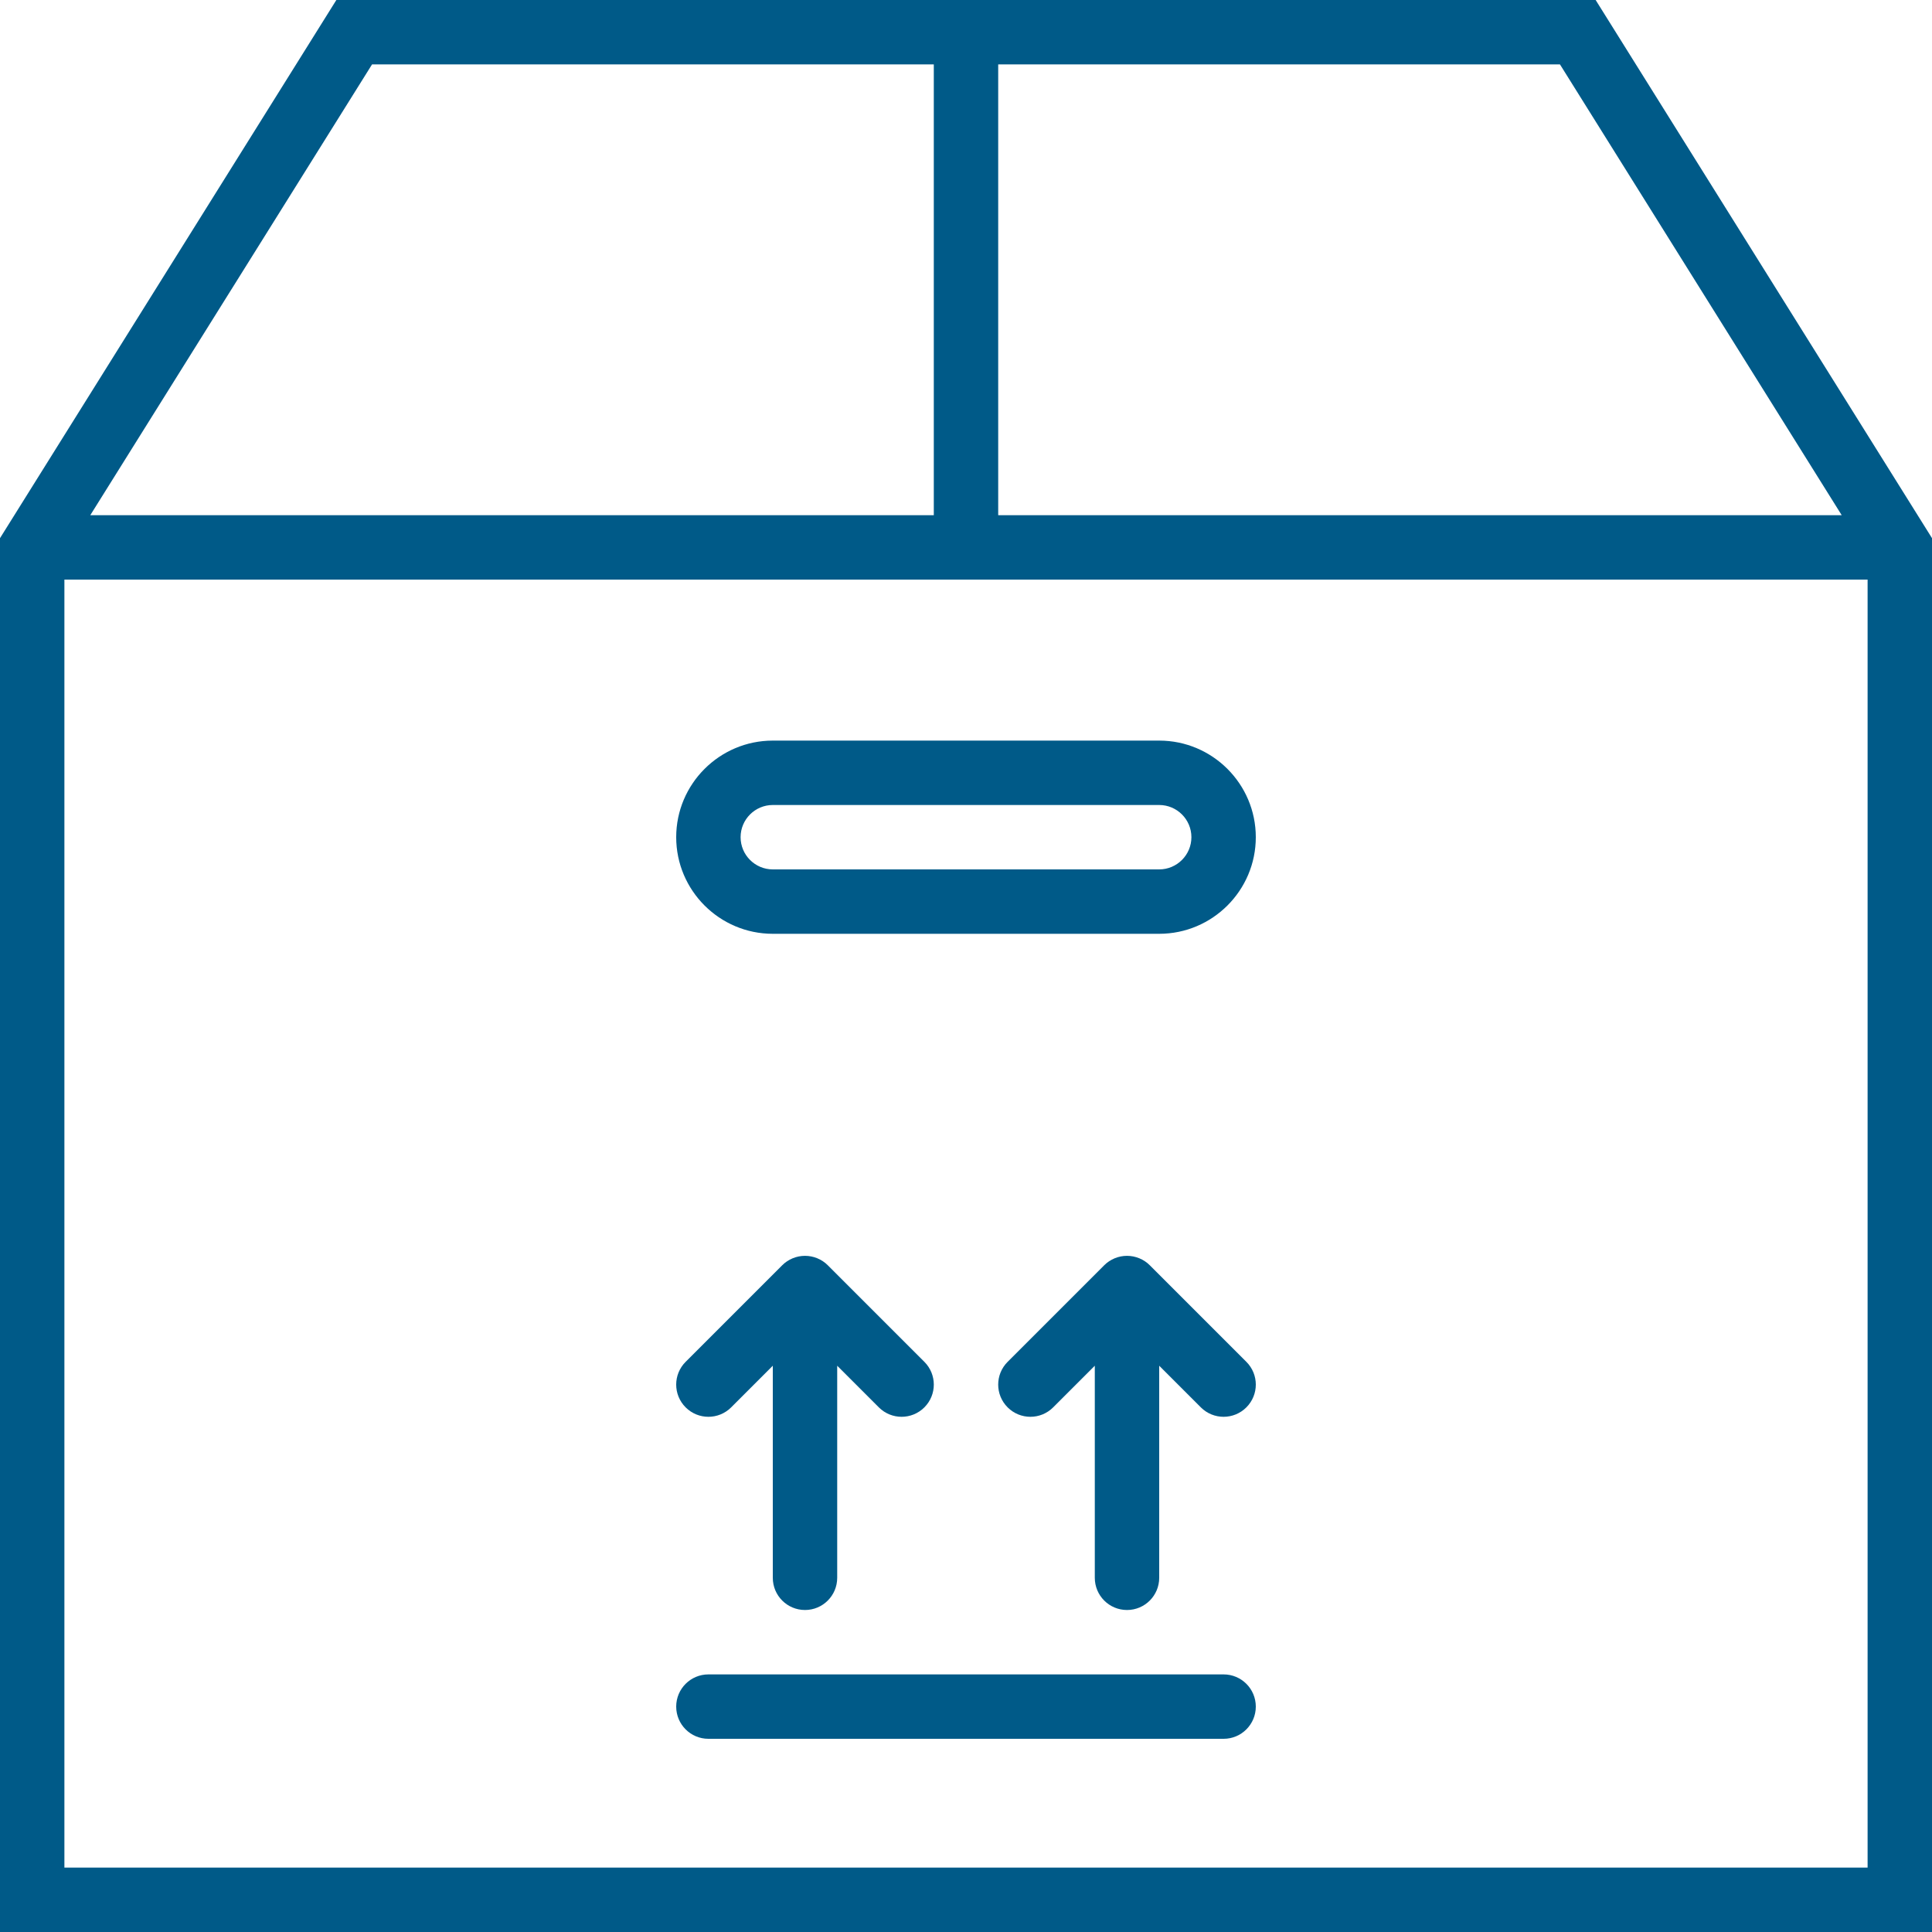<?xml version="1.0" encoding="iso-8859-1"?>
<!-- Generator: Adobe Illustrator 18.0.0, SVG Export Plug-In . SVG Version: 6.00 Build 0)  -->
<!DOCTYPE svg PUBLIC "-//W3C//DTD SVG 1.1//EN" "http://www.w3.org/Graphics/SVG/1.1/DTD/svg11.dtd">
<svg xmlns="http://www.w3.org/2000/svg" version="1.1" width="4000" height="4000"><svg xmlns:xlink="http://www.w3.org/1999/xlink" version="1.1" id="Capa_1" x="0" y="0" viewBox="0 0 60 60" style="enable-background:new 0 0 60 60;" xml:space="preserve" width="4000" height="4000">
<g>
	<path fill="#005A88" d="M49.554,0H10.446L0,16.713V60h60V16.713L49.554,0z M57.196,16H31V2h17.446L57.196,16z M11.554,2H29v14H2.804L11.554,2z    M2,58V18h56v40H2z"/>
	<path fill="#005A88" d="M36,23H24c-1.654,0-3,1.346-3,3s1.346,3,3,3h12c1.654,0,3-1.346,3-3S37.654,23,36,23z M36,27H24c-0.551,0-1-0.448-1-1   s0.449-1,1-1h12c0.551,0,1,0.448,1,1S36.551,27,36,27z"/>
	<path fill="#005A88" d="M38,52H22c-0.552,0-1,0.447-1,1s0.448,1,1,1h16c0.552,0,1-0.447,1-1S38.552,52,38,52z"/>
	<path fill="#005A88" d="M25,50c0.552,0,1-0.447,1-1v-6.586l1.293,1.293C27.488,43.902,27.744,44,28,44s0.512-0.098,0.707-0.293   c0.391-0.391,0.391-1.023,0-1.414l-2.999-2.999c-0.092-0.093-0.203-0.166-0.326-0.217c-0.244-0.101-0.52-0.101-0.764,0   c-0.123,0.051-0.233,0.124-0.326,0.217l-2.999,2.999c-0.391,0.391-0.391,1.023,0,1.414C21.488,43.902,21.744,44,22,44   s0.512-0.098,0.707-0.293L24,42.414V49C24,49.553,24.448,50,25,50z"/>
	<path fill="#005A88" d="M35.708,39.294c-0.092-0.093-0.203-0.166-0.326-0.217c-0.244-0.101-0.52-0.101-0.764,0   c-0.123,0.051-0.233,0.124-0.326,0.217l-2.999,2.999c-0.391,0.391-0.391,1.023,0,1.414C31.488,43.902,31.744,44,32,44   s0.512-0.098,0.707-0.293L34,42.414V49c0,0.553,0.448,1,1,1s1-0.447,1-1v-6.586l1.293,1.293C37.488,43.902,37.744,44,38,44   s0.512-0.098,0.707-0.293c0.391-0.391,0.391-1.023,0-1.414L35.708,39.294z"/>
</g>
</svg></svg>
